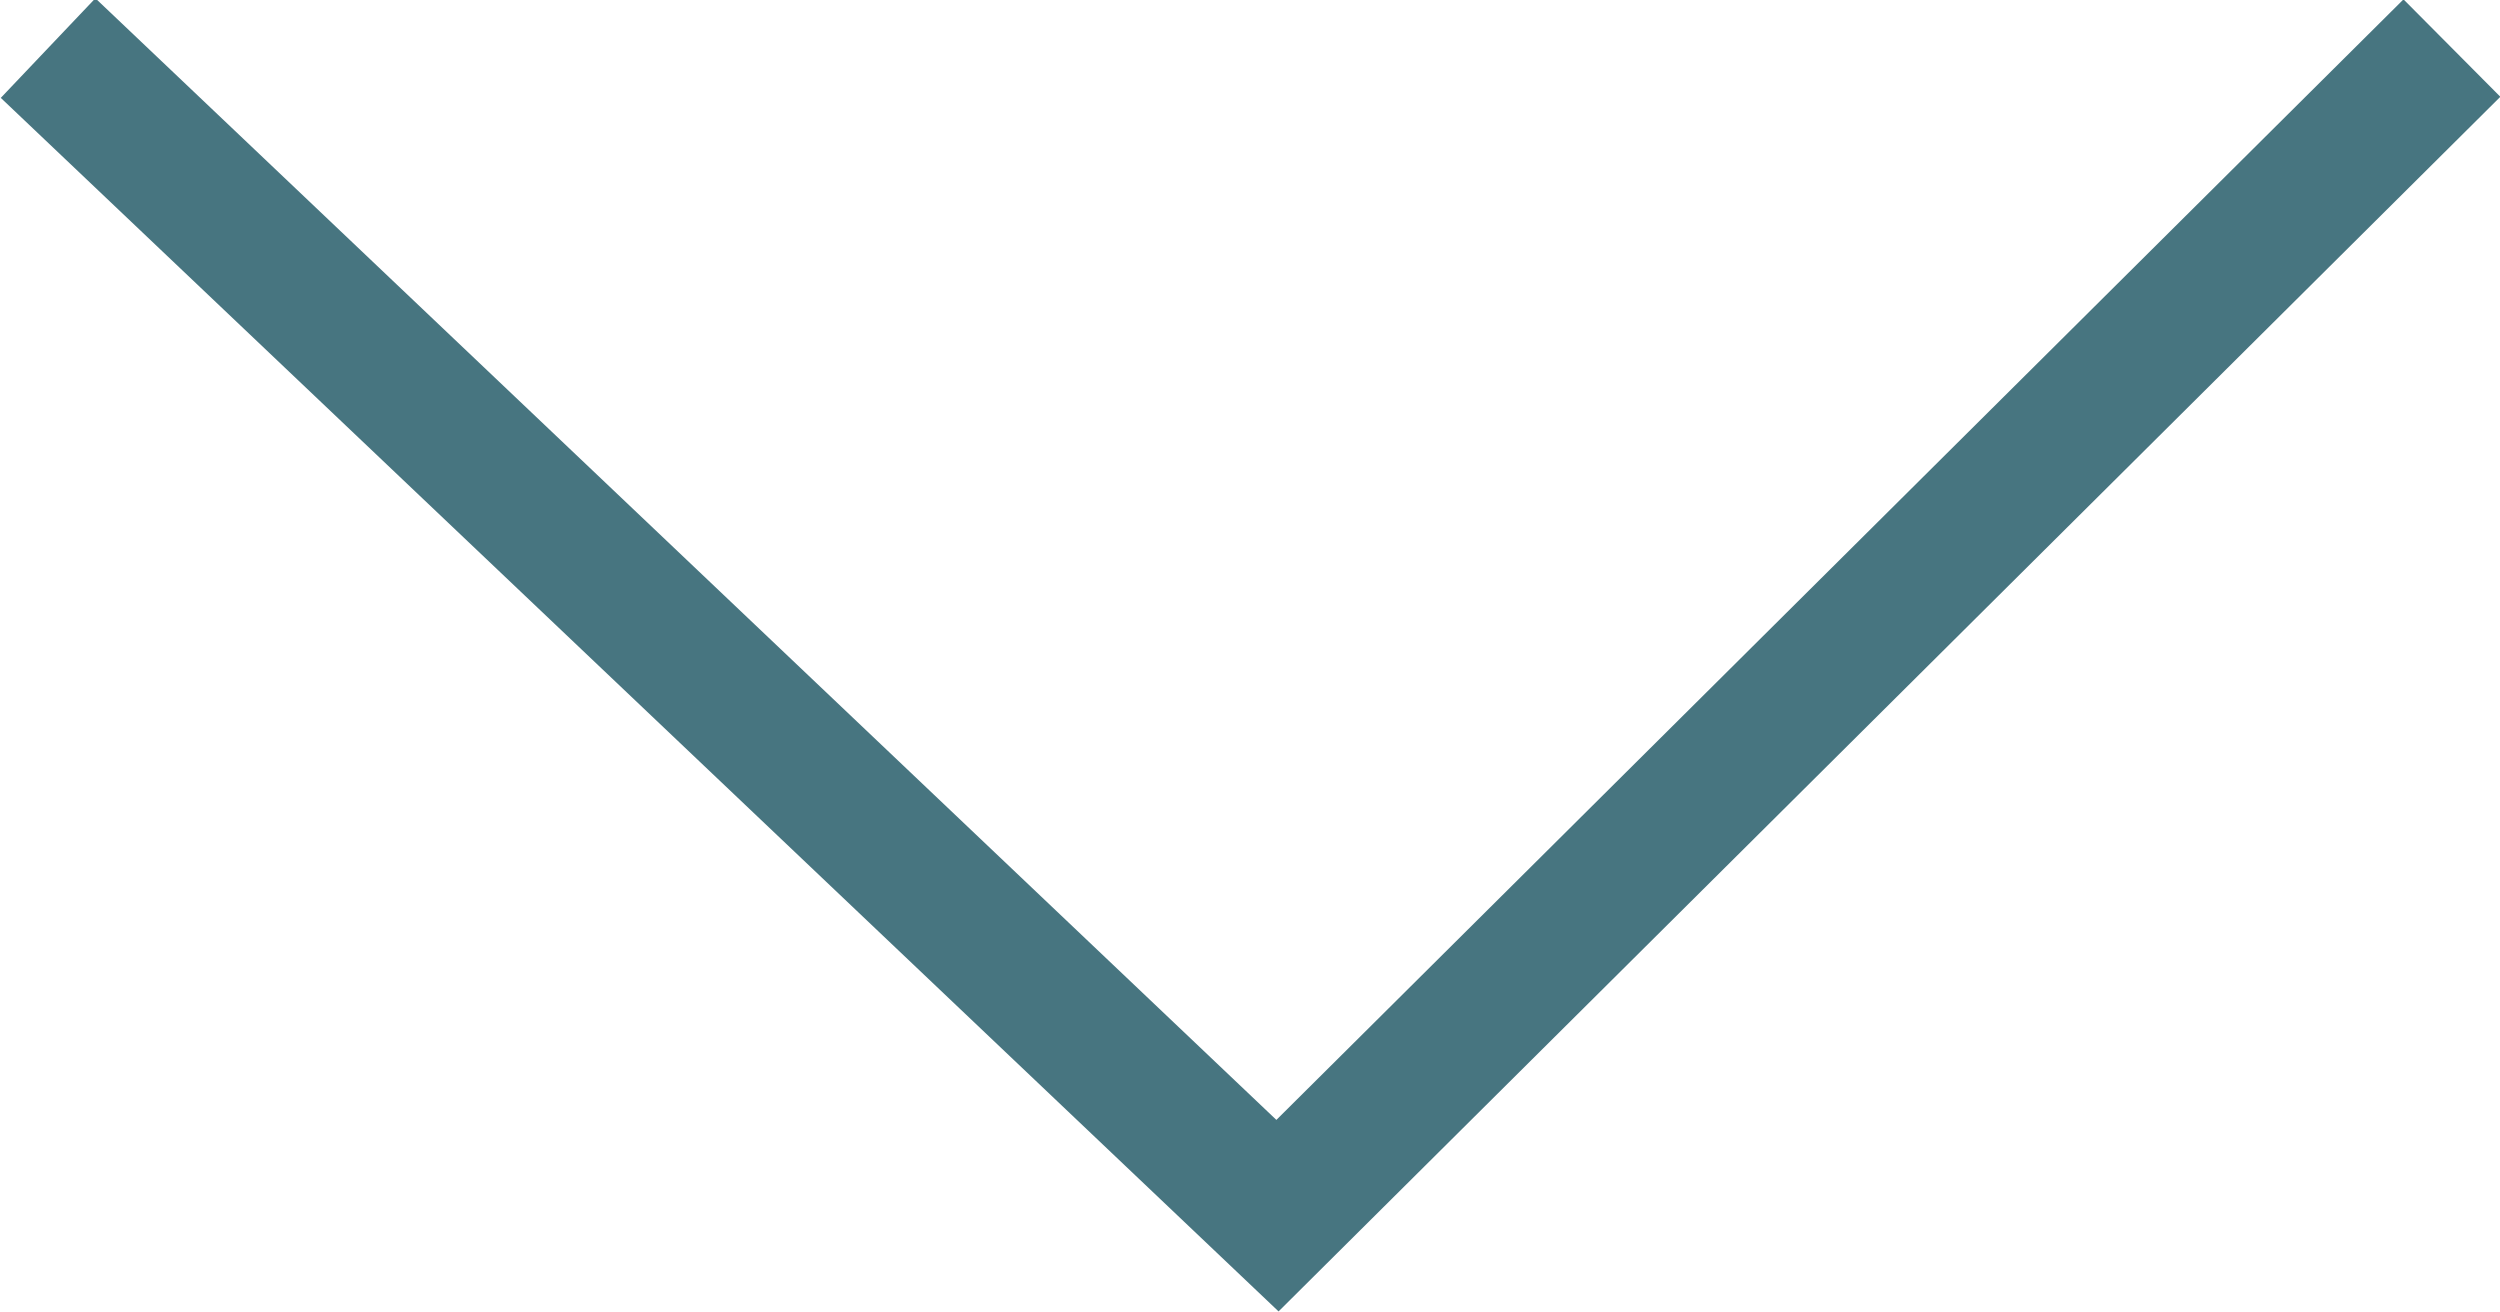 <?xml version="1.0" encoding="utf-8"?>
<!-- Generator: Adobe Illustrator 23.0.1, SVG Export Plug-In . SVG Version: 6.00 Build 0)  -->
<svg version="1.1" id="Ebene_1" xmlns="http://www.w3.org/2000/svg" xmlns:xlink="http://www.w3.org/1999/xlink" x="0px" y="0px"
	 viewBox="0 0 36.4 19.1" style="enable-background:new 0 0 36.4 19.1;" xml:space="preserve">
<style type="text/css">
	.st0{fill:none;stroke:#477580;stroke-width:2;stroke-miterlimit:10;}
</style>
<polyline class="st0" points="0.7,0.7 18.6,17.7 35.7,0.7 "/>
</svg>
